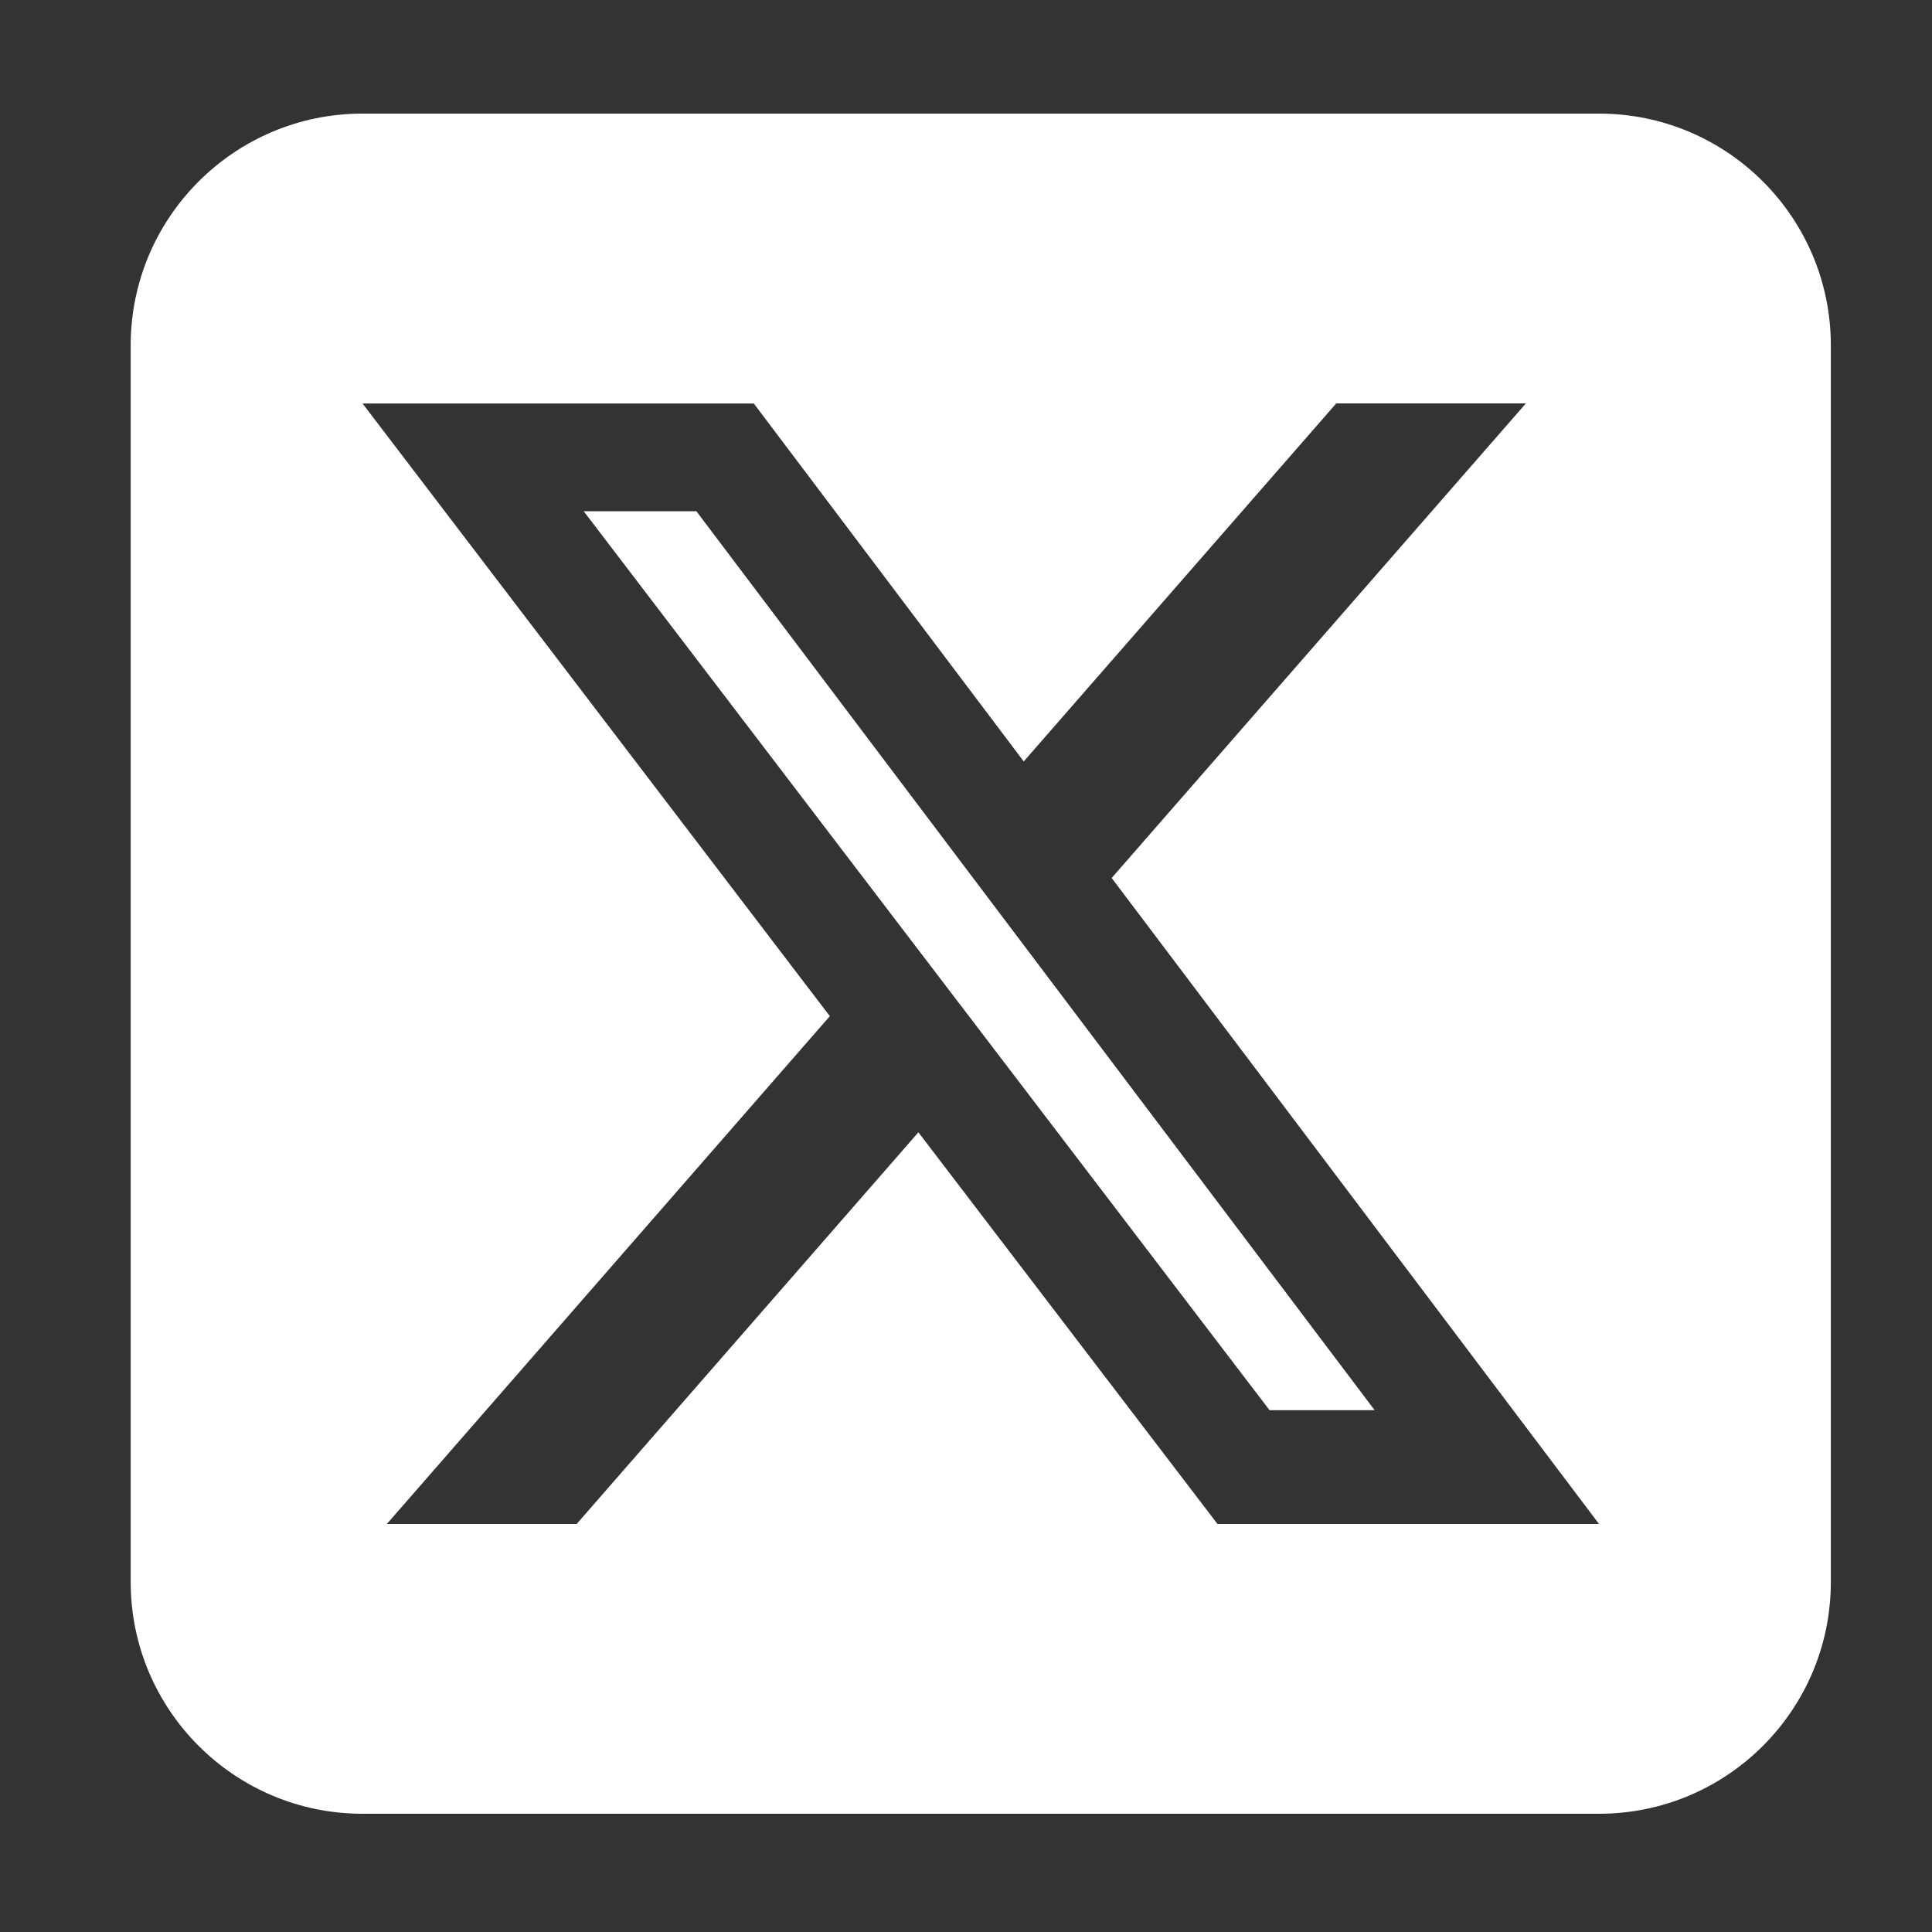 <svg width="25" height="25" viewBox="0 0 25 25" fill="none" xmlns="http://www.w3.org/2000/svg">
<rect x="0" y="0" width="25" height="25" fill="#333333" stroke="none"/>
<path fill-rule="evenodd" clip-rule="evenodd" d="M4.691 1.47C3.035 1.47 1.691 2.813 1.691 4.47V20.47C1.691 22.127 3.035 23.47 4.691 23.47H20.691C22.348 23.47 23.691 22.127 23.691 20.47V4.47C23.691 2.813 22.348 1.47 20.691 1.47H4.691ZM19.745 5.22H17.291L13.247 9.853L9.754 5.221H4.691L10.738 13.149L5.006 19.72H7.462L11.884 14.652L15.754 19.72H20.691L14.385 11.361L19.745 5.22ZM17.788 18.248H16.428L7.553 6.615H9.011L17.788 18.248Z" fill="white"/>
</svg>
